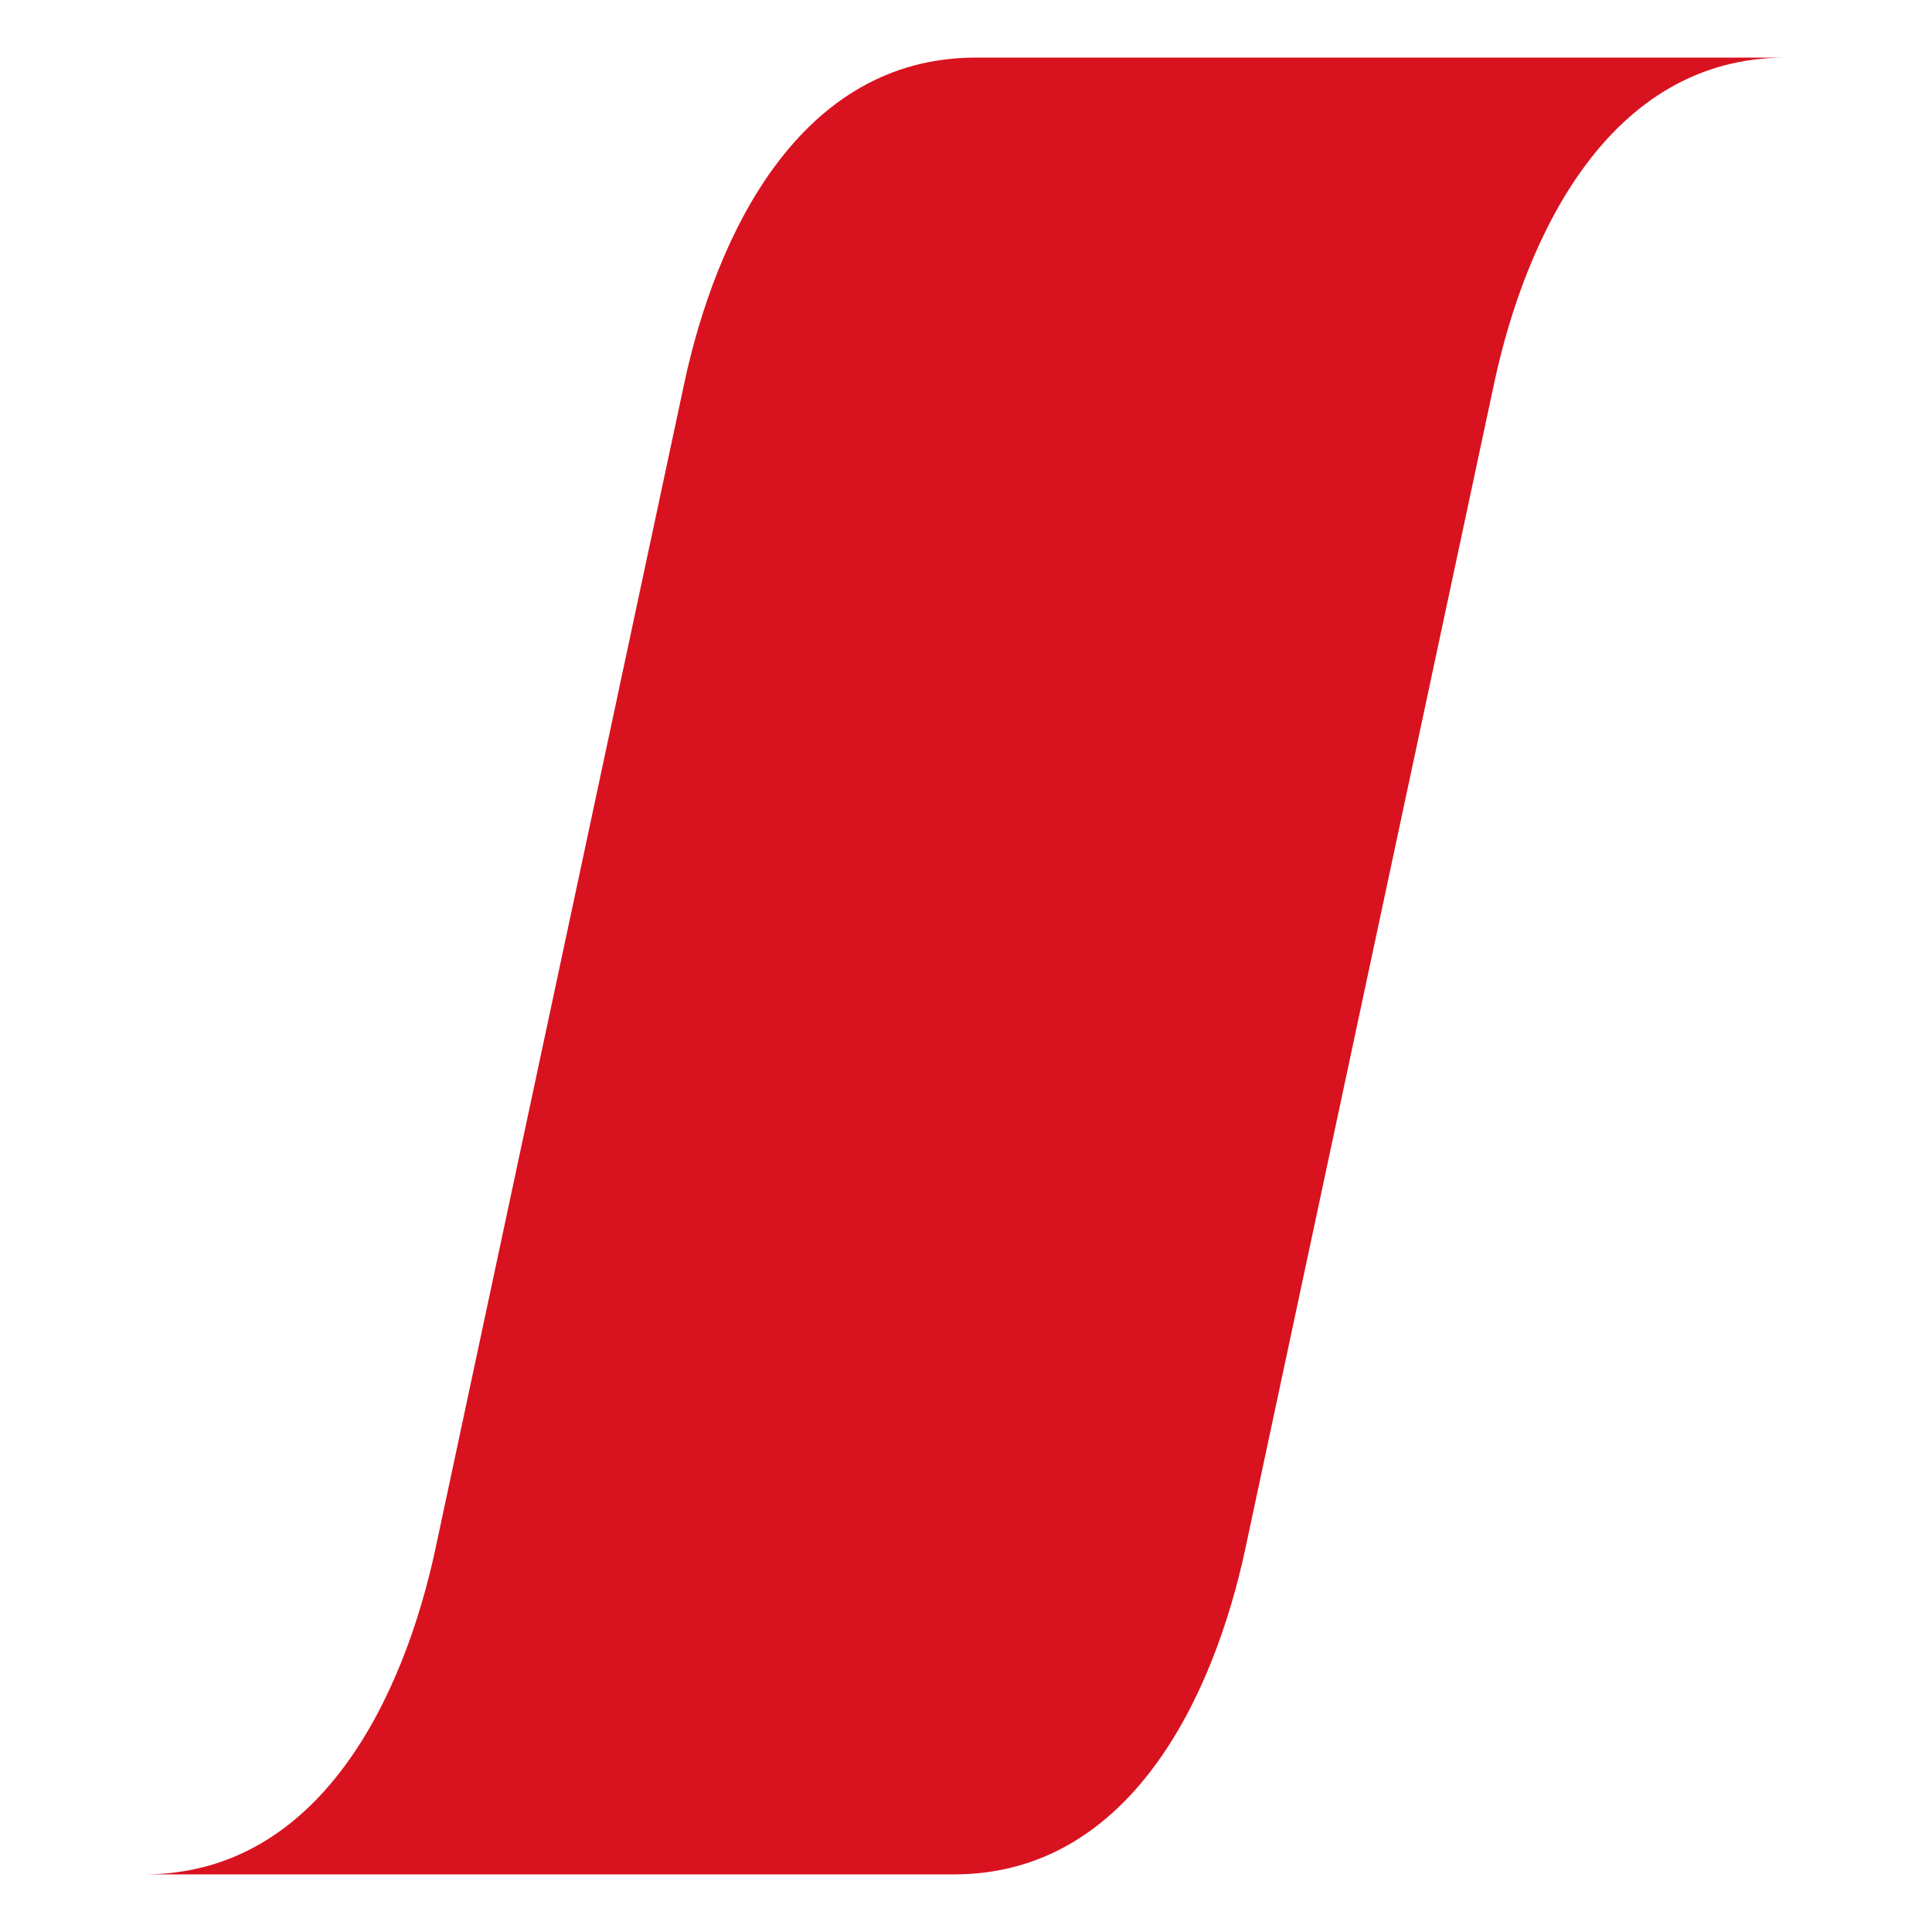 <svg width="805" height="805" viewBox="0 0 805 805" fill="none" xmlns="http://www.w3.org/2000/svg">
<rect width="805" height="805" fill="white"/>
<path fill-rule="evenodd" clip-rule="evenodd" d="M744 24L406.548 24.001C333.212 24.001 298.304 97.898 285.073 159.869L181.475 645.132C168.243 707.103 133.335 781 60 781L397.452 780.999C470.788 780.999 505.696 707.102 518.927 645.131L622.525 159.868C635.757 97.897 670.665 24 744 24Z" fill="#D9121F"/>
</svg>
